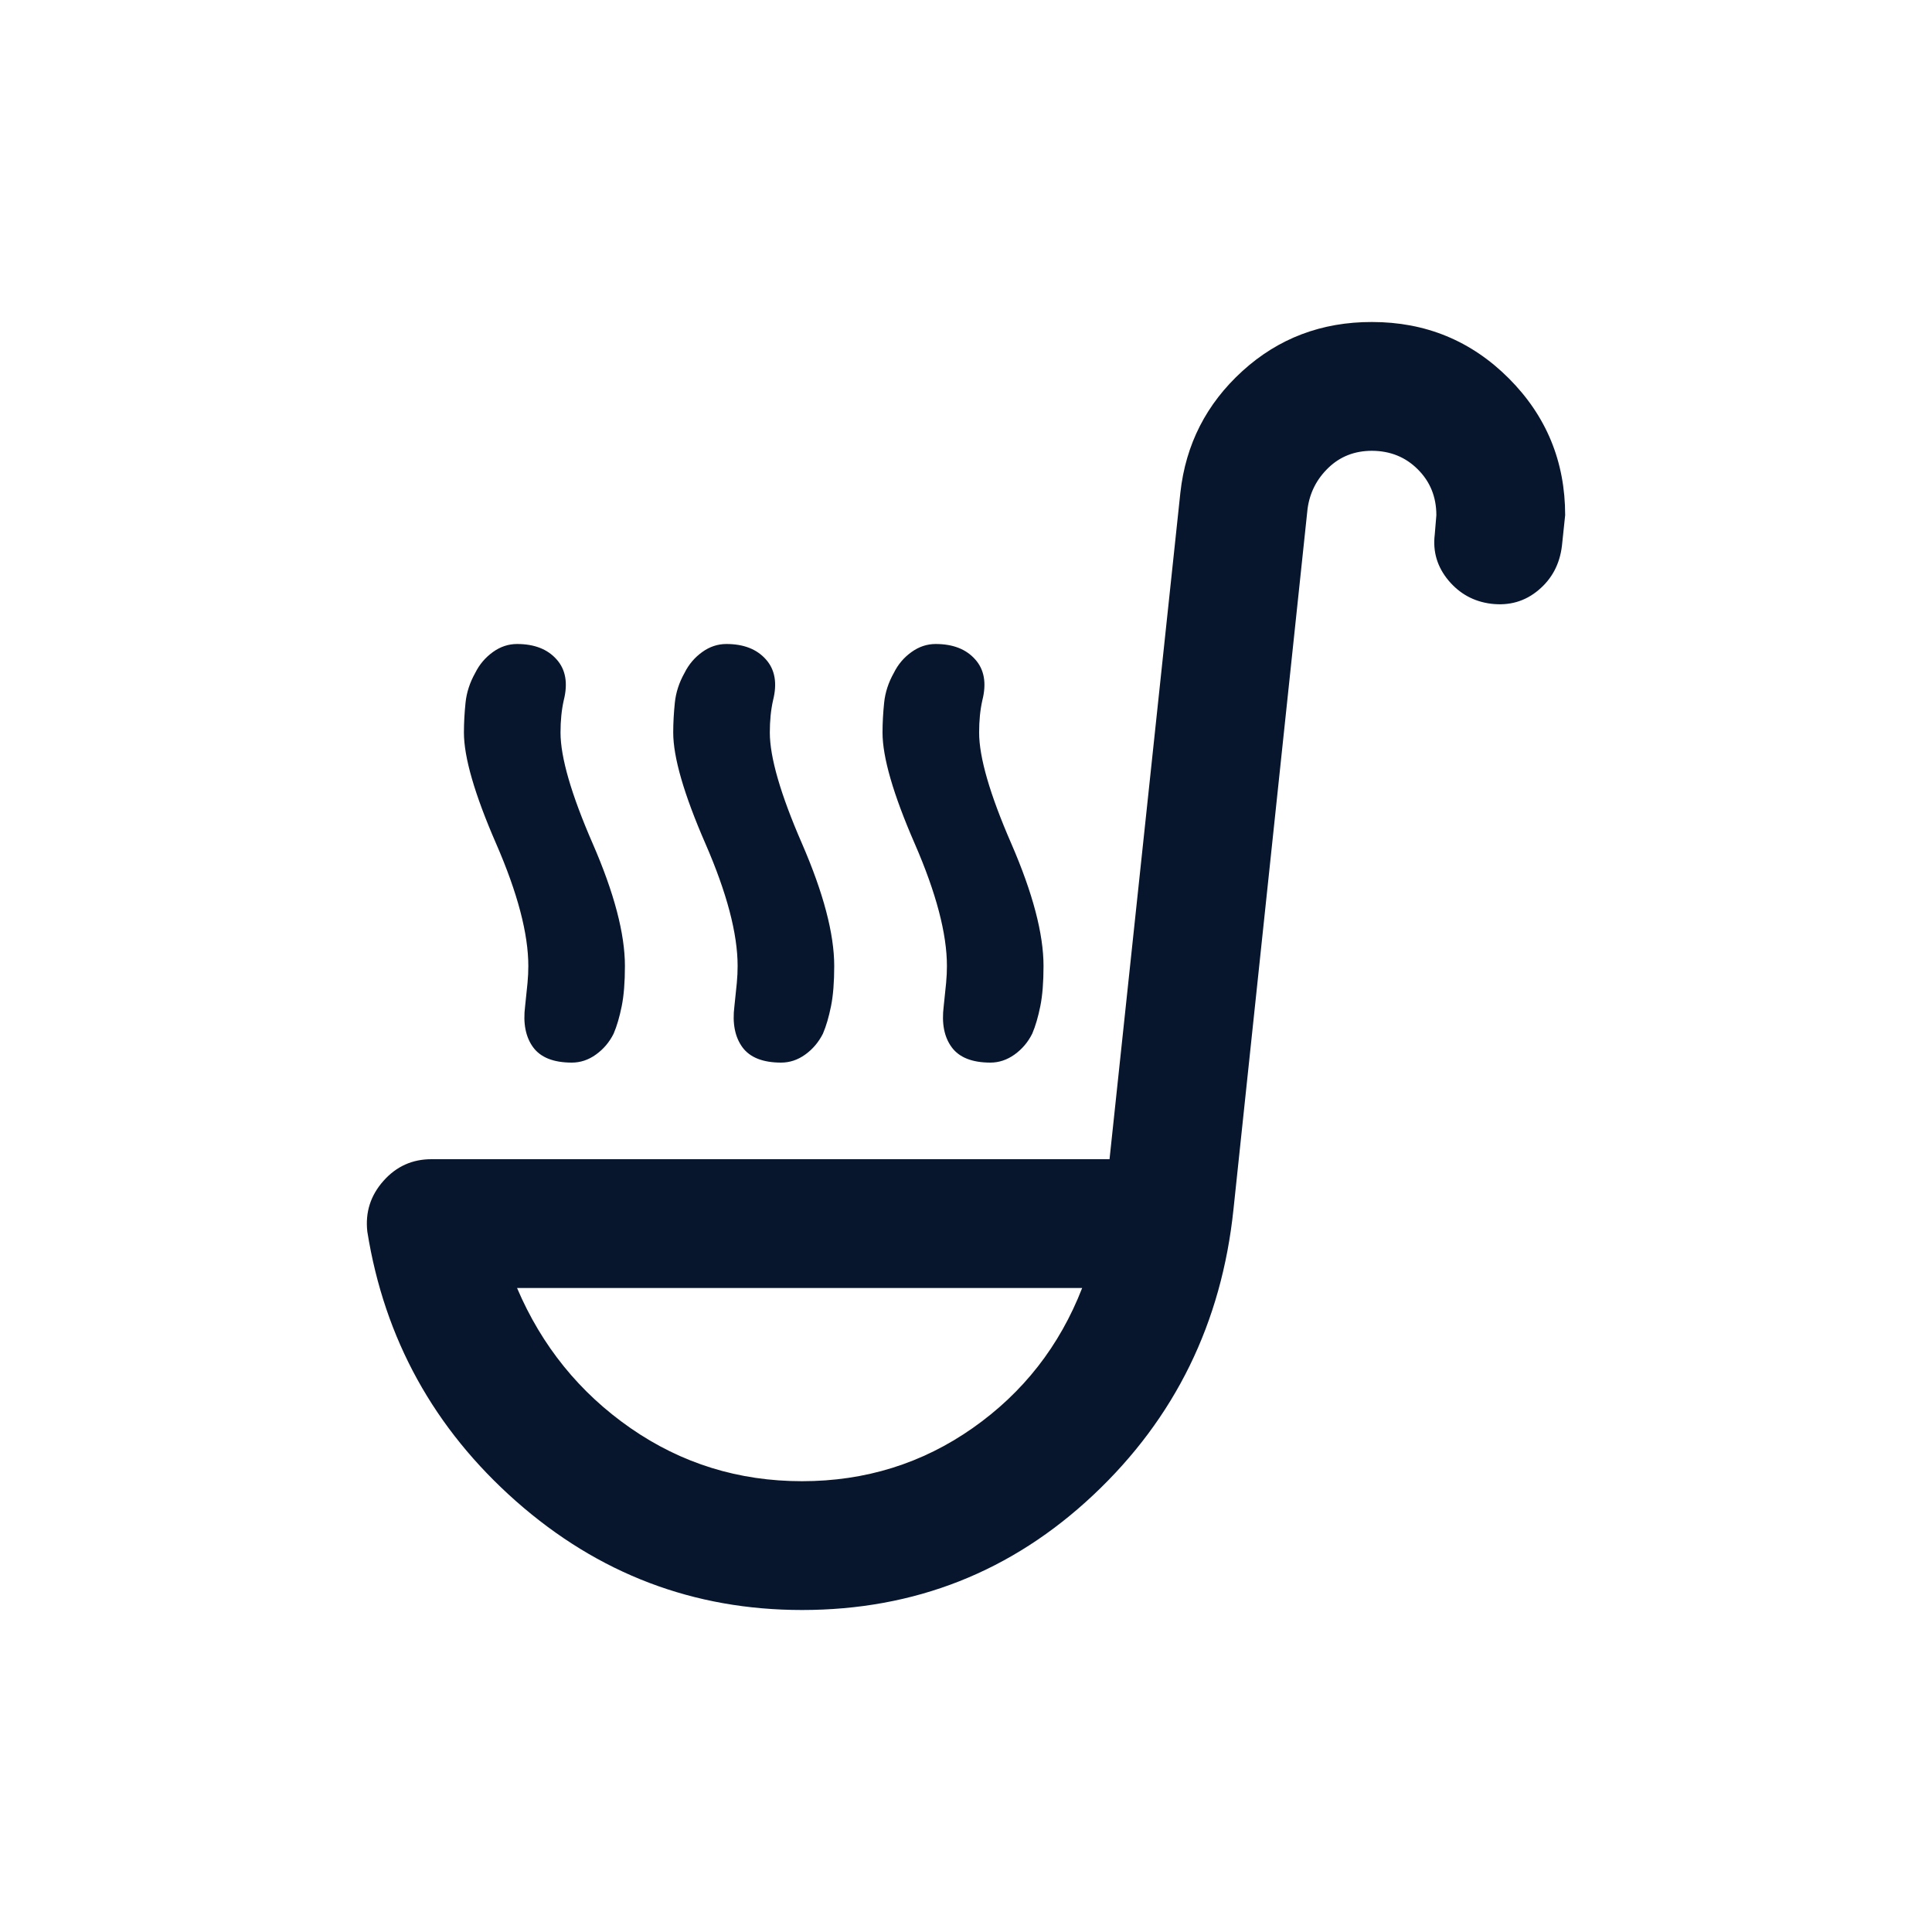 <?xml version="1.0" encoding="UTF-8"?>
<svg xmlns="http://www.w3.org/2000/svg" width="24" height="24" viewBox="0 0 24 24" fill="none">
  <path d="M7.103 13.2C6.876 13.2 6.716 13.136 6.623 13.01C6.53 12.883 6.496 12.713 6.523 12.5C6.536 12.38 6.546 12.283 6.553 12.21C6.56 12.136 6.563 12.066 6.563 12C6.563 11.6 6.43 11.093 6.163 10.48C5.896 9.867 5.763 9.407 5.763 9.1C5.763 8.98 5.77 8.857 5.783 8.73C5.796 8.603 5.836 8.479 5.903 8.36C5.956 8.253 6.03 8.167 6.123 8.1C6.216 8.033 6.316 8 6.423 8C6.636 8 6.8 8.063 6.913 8.19C7.027 8.316 7.057 8.486 7.003 8.7C6.976 8.82 6.963 8.953 6.963 9.1C6.963 9.407 7.096 9.867 7.363 10.48C7.63 11.093 7.763 11.6 7.763 12C7.763 12.2 7.75 12.367 7.723 12.5C7.696 12.633 7.663 12.747 7.623 12.84C7.57 12.947 7.496 13.033 7.403 13.1C7.31 13.167 7.21 13.2 7.103 13.2ZM12.303 13.2C12.076 13.2 11.916 13.136 11.823 13.01C11.729 12.883 11.696 12.713 11.723 12.5C11.736 12.38 11.746 12.283 11.753 12.21C11.76 12.136 11.763 12.066 11.763 12C11.763 11.6 11.63 11.093 11.363 10.48C11.096 9.867 10.963 9.407 10.963 9.1C10.963 8.98 10.97 8.857 10.983 8.73C10.996 8.603 11.036 8.479 11.103 8.36C11.156 8.253 11.229 8.167 11.323 8.1C11.416 8.033 11.516 8 11.623 8C11.836 8 12 8.063 12.113 8.19C12.227 8.316 12.257 8.486 12.203 8.7C12.176 8.82 12.163 8.953 12.163 9.1C12.163 9.407 12.296 9.867 12.563 10.48C12.829 11.093 12.963 11.6 12.963 12C12.963 12.2 12.95 12.367 12.923 12.5C12.896 12.633 12.863 12.747 12.823 12.84C12.77 12.947 12.696 13.033 12.603 13.1C12.509 13.167 12.409 13.2 12.303 13.2ZM9.703 13.2C9.476 13.2 9.316 13.136 9.223 13.01C9.13 12.883 9.096 12.713 9.123 12.5C9.136 12.38 9.146 12.283 9.153 12.21C9.16 12.136 9.163 12.066 9.163 12C9.163 11.6 9.03 11.093 8.763 10.48C8.496 9.867 8.363 9.407 8.363 9.1C8.363 8.98 8.37 8.857 8.383 8.73C8.396 8.603 8.436 8.479 8.503 8.36C8.556 8.253 8.63 8.167 8.723 8.1C8.816 8.033 8.916 8 9.023 8C9.236 8 9.4 8.063 9.513 8.19C9.627 8.316 9.657 8.486 9.603 8.7C9.576 8.82 9.563 8.953 9.563 9.1C9.563 9.407 9.696 9.867 9.963 10.48C10.229 11.093 10.363 11.6 10.363 12C10.363 12.2 10.35 12.367 10.323 12.5C10.296 12.633 10.263 12.747 10.223 12.84C10.169 12.947 10.096 13.033 10.003 13.1C9.91 13.167 9.81 13.2 9.703 13.2ZM9.963 20C8.616 20 7.433 19.55 6.412 18.65C5.392 17.749 4.776 16.633 4.563 15.3C4.536 15.06 4.603 14.85 4.763 14.67C4.923 14.489 5.123 14.399 5.363 14.4H13.783L14.663 6.12C14.729 5.52 14.986 5.017 15.433 4.61C15.88 4.203 16.417 3.999 17.043 4C17.709 4 18.276 4.233 18.743 4.7C19.209 5.167 19.443 5.733 19.443 6.4L19.403 6.78C19.376 7.007 19.279 7.19 19.112 7.33C18.945 7.471 18.749 7.527 18.523 7.5C18.309 7.473 18.133 7.377 17.993 7.21C17.854 7.043 17.797 6.853 17.823 6.64L17.843 6.4C17.843 6.173 17.766 5.983 17.612 5.83C17.459 5.677 17.269 5.601 17.043 5.6C16.829 5.6 16.649 5.67 16.503 5.81C16.356 5.951 16.27 6.121 16.243 6.32L15.323 15.02C15.176 16.433 14.596 17.617 13.583 18.57C12.569 19.524 11.363 20 9.963 20ZM9.963 18.4C10.749 18.4 11.456 18.18 12.083 17.74C12.71 17.3 13.163 16.72 13.443 16H6.423C6.73 16.72 7.199 17.3 7.832 17.74C8.466 18.18 9.176 18.4 9.963 18.4Z" fill="#08162D"></path>
</svg>
